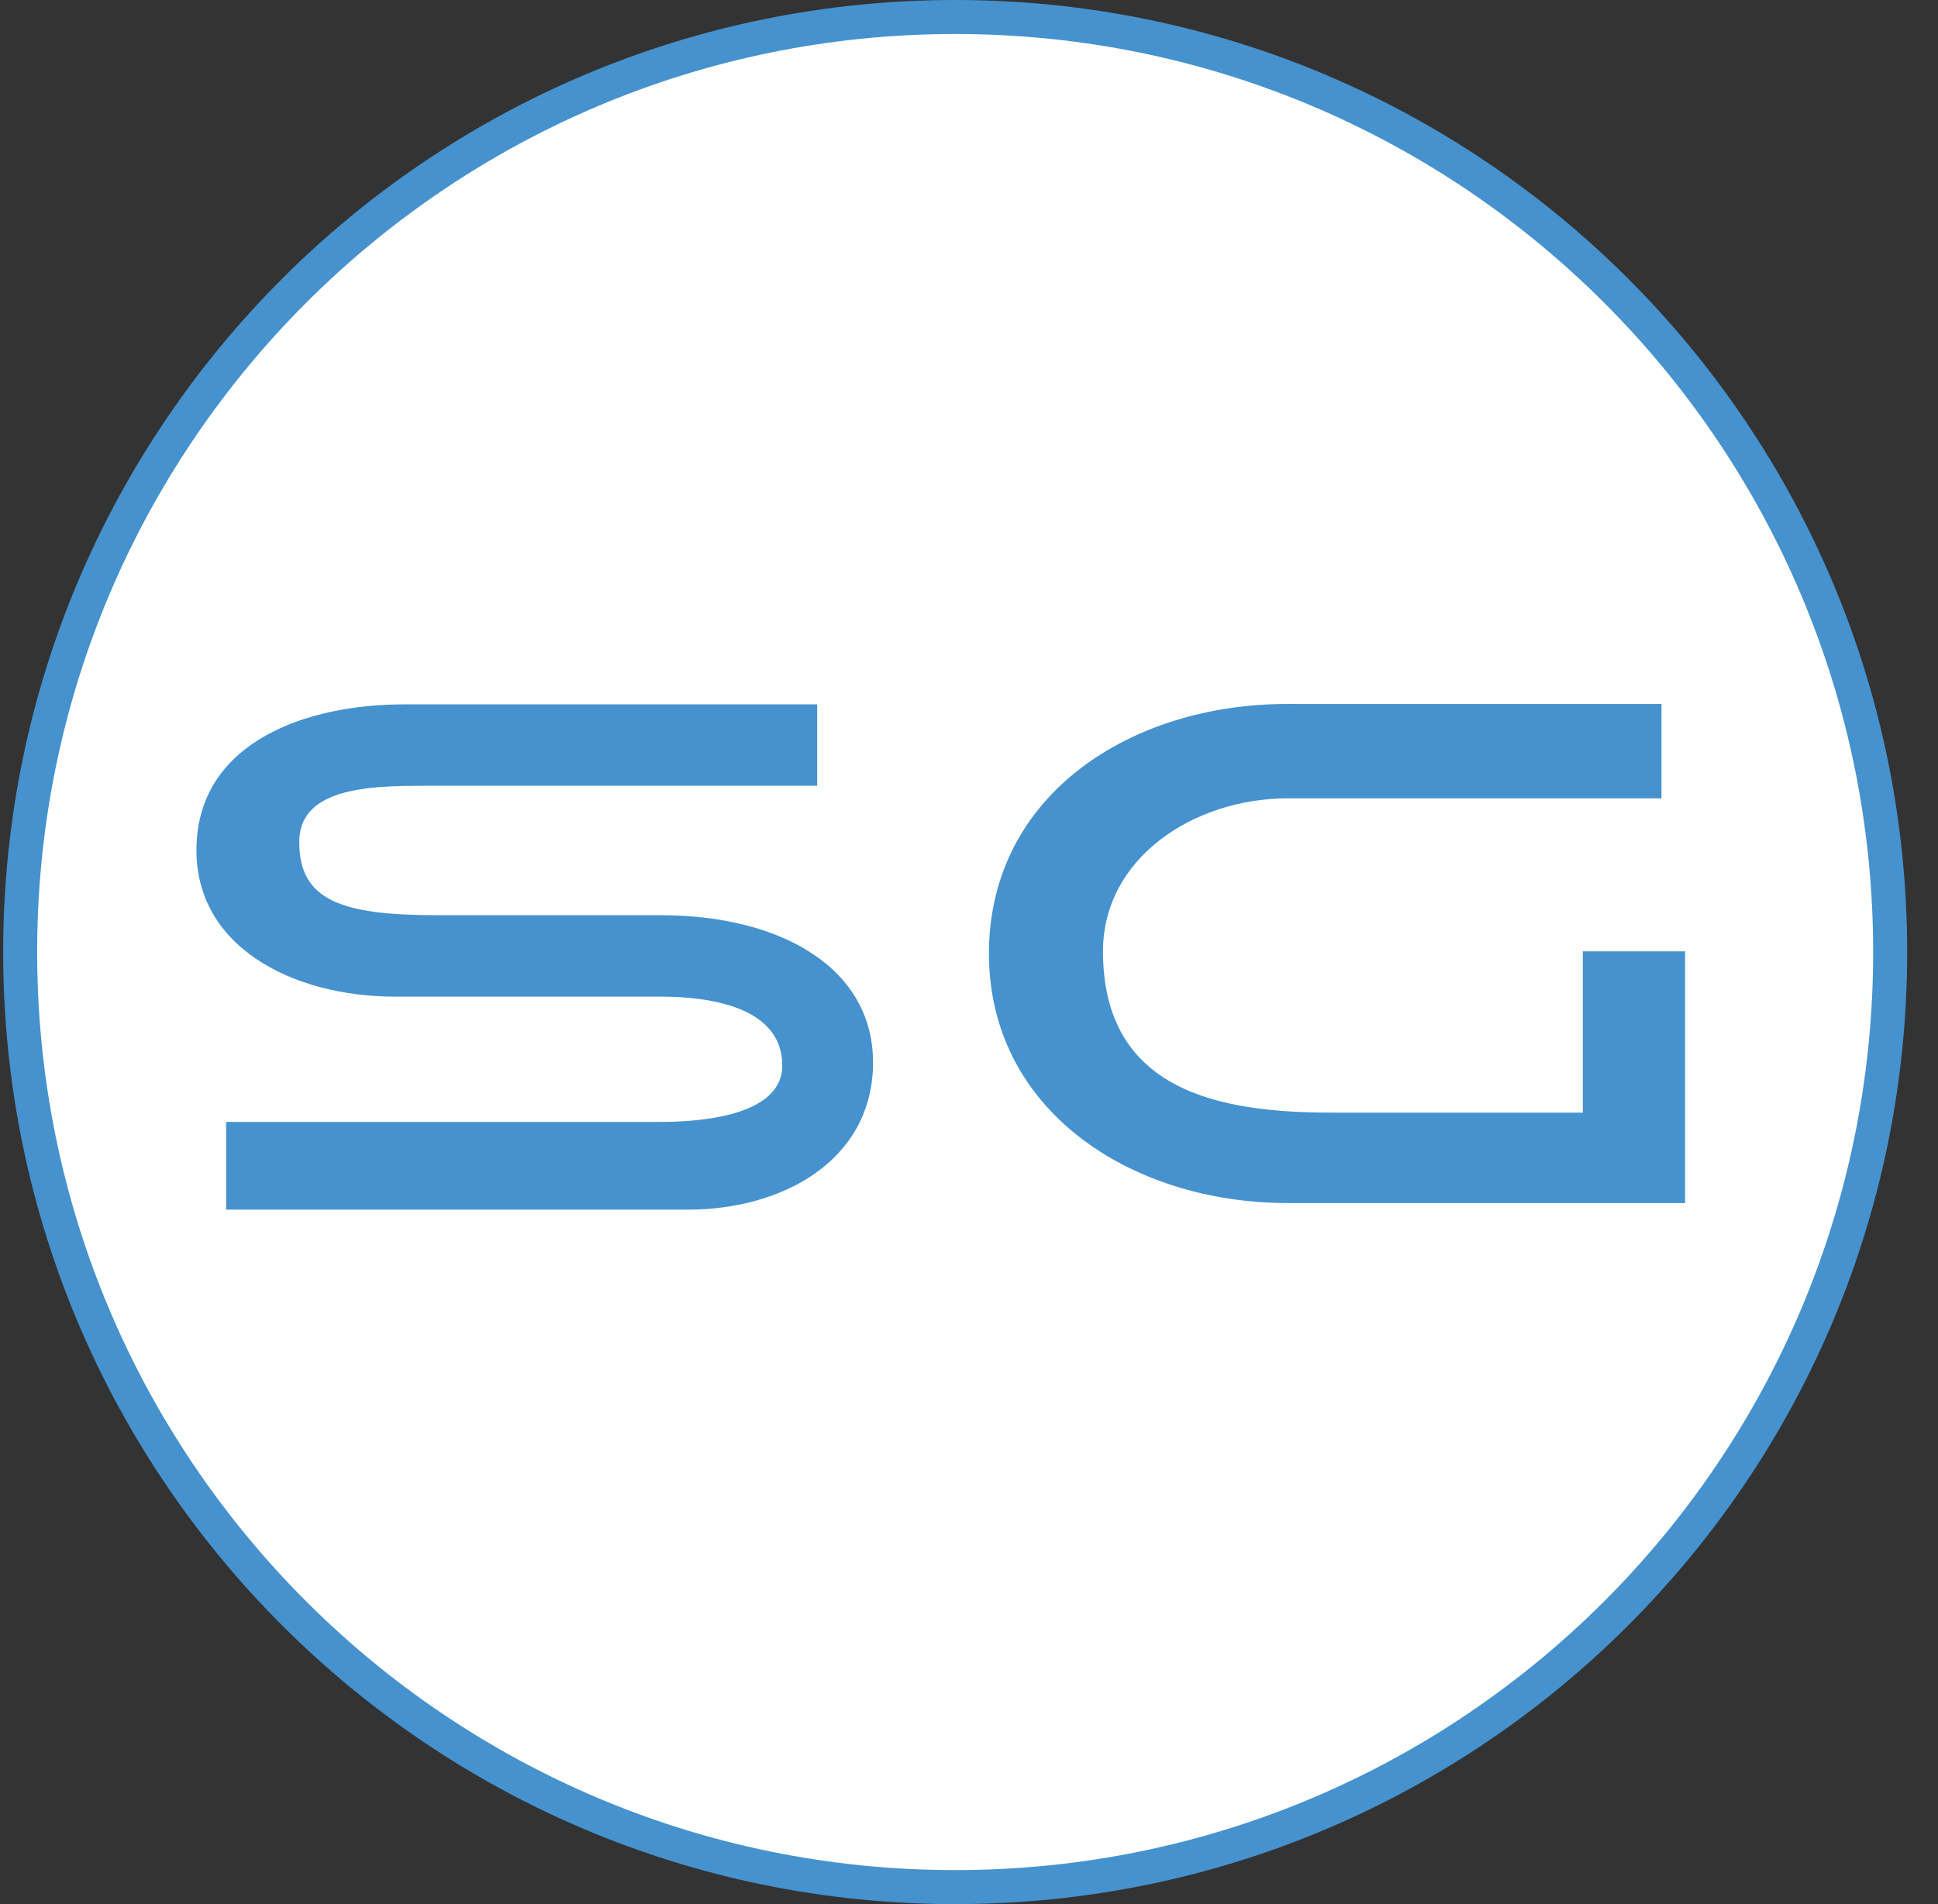 <svg xmlns="http://www.w3.org/2000/svg" width="57" height="56" fill="none" viewBox="0 0 57 56"><rect x="0" y="0" width="57" height="56" fill="#333333" stroke="none"/><g clip-path="url(#a)"><path fill="#fff" stroke="#4692ce" d="M28.093.5c15.188 0 27.5 12.312 27.5 27.5s-12.312 27.5-27.5 27.5S.593 43.188.593 28 12.905.5 28.093.5Z"/><path fill="#4692ce" d="M24.035 20.715v2.394H12.852c-1.71 0-4.05-.052-4.05 1.657s1.226 2.15 4.05 2.15h6.576c3.581 0 6.307 1.583 6.249 4.422-.058 2.797-2.654 4.238-5.45 4.238H6.651v-2.58h12.776c1.406 0 3.581-.252 3.581-1.658 0-1.714-2.104-2.027-3.581-2.027h-7.809c-3.042 0-5.996-1.507-5.834-4.545.157-2.93 3.178-4.05 6.112-4.051zM48.867 20.703v2.776h-10.99c-2.755 0-5.436 1.744-5.436 4.5 0 4.113 3.434 4.743 6.71 4.743h7.402v-4.743h3.008v7.403H37.878c-4.646 0-8.83-2.757-8.791-7.403.038-4.614 4.176-7.28 8.79-7.276 4.396.004 10.99 0 10.99 0"/></g><defs><clipPath id="a"><path fill="#fff" d="M.093 0h56v56h-56z"/></clipPath></defs></svg>